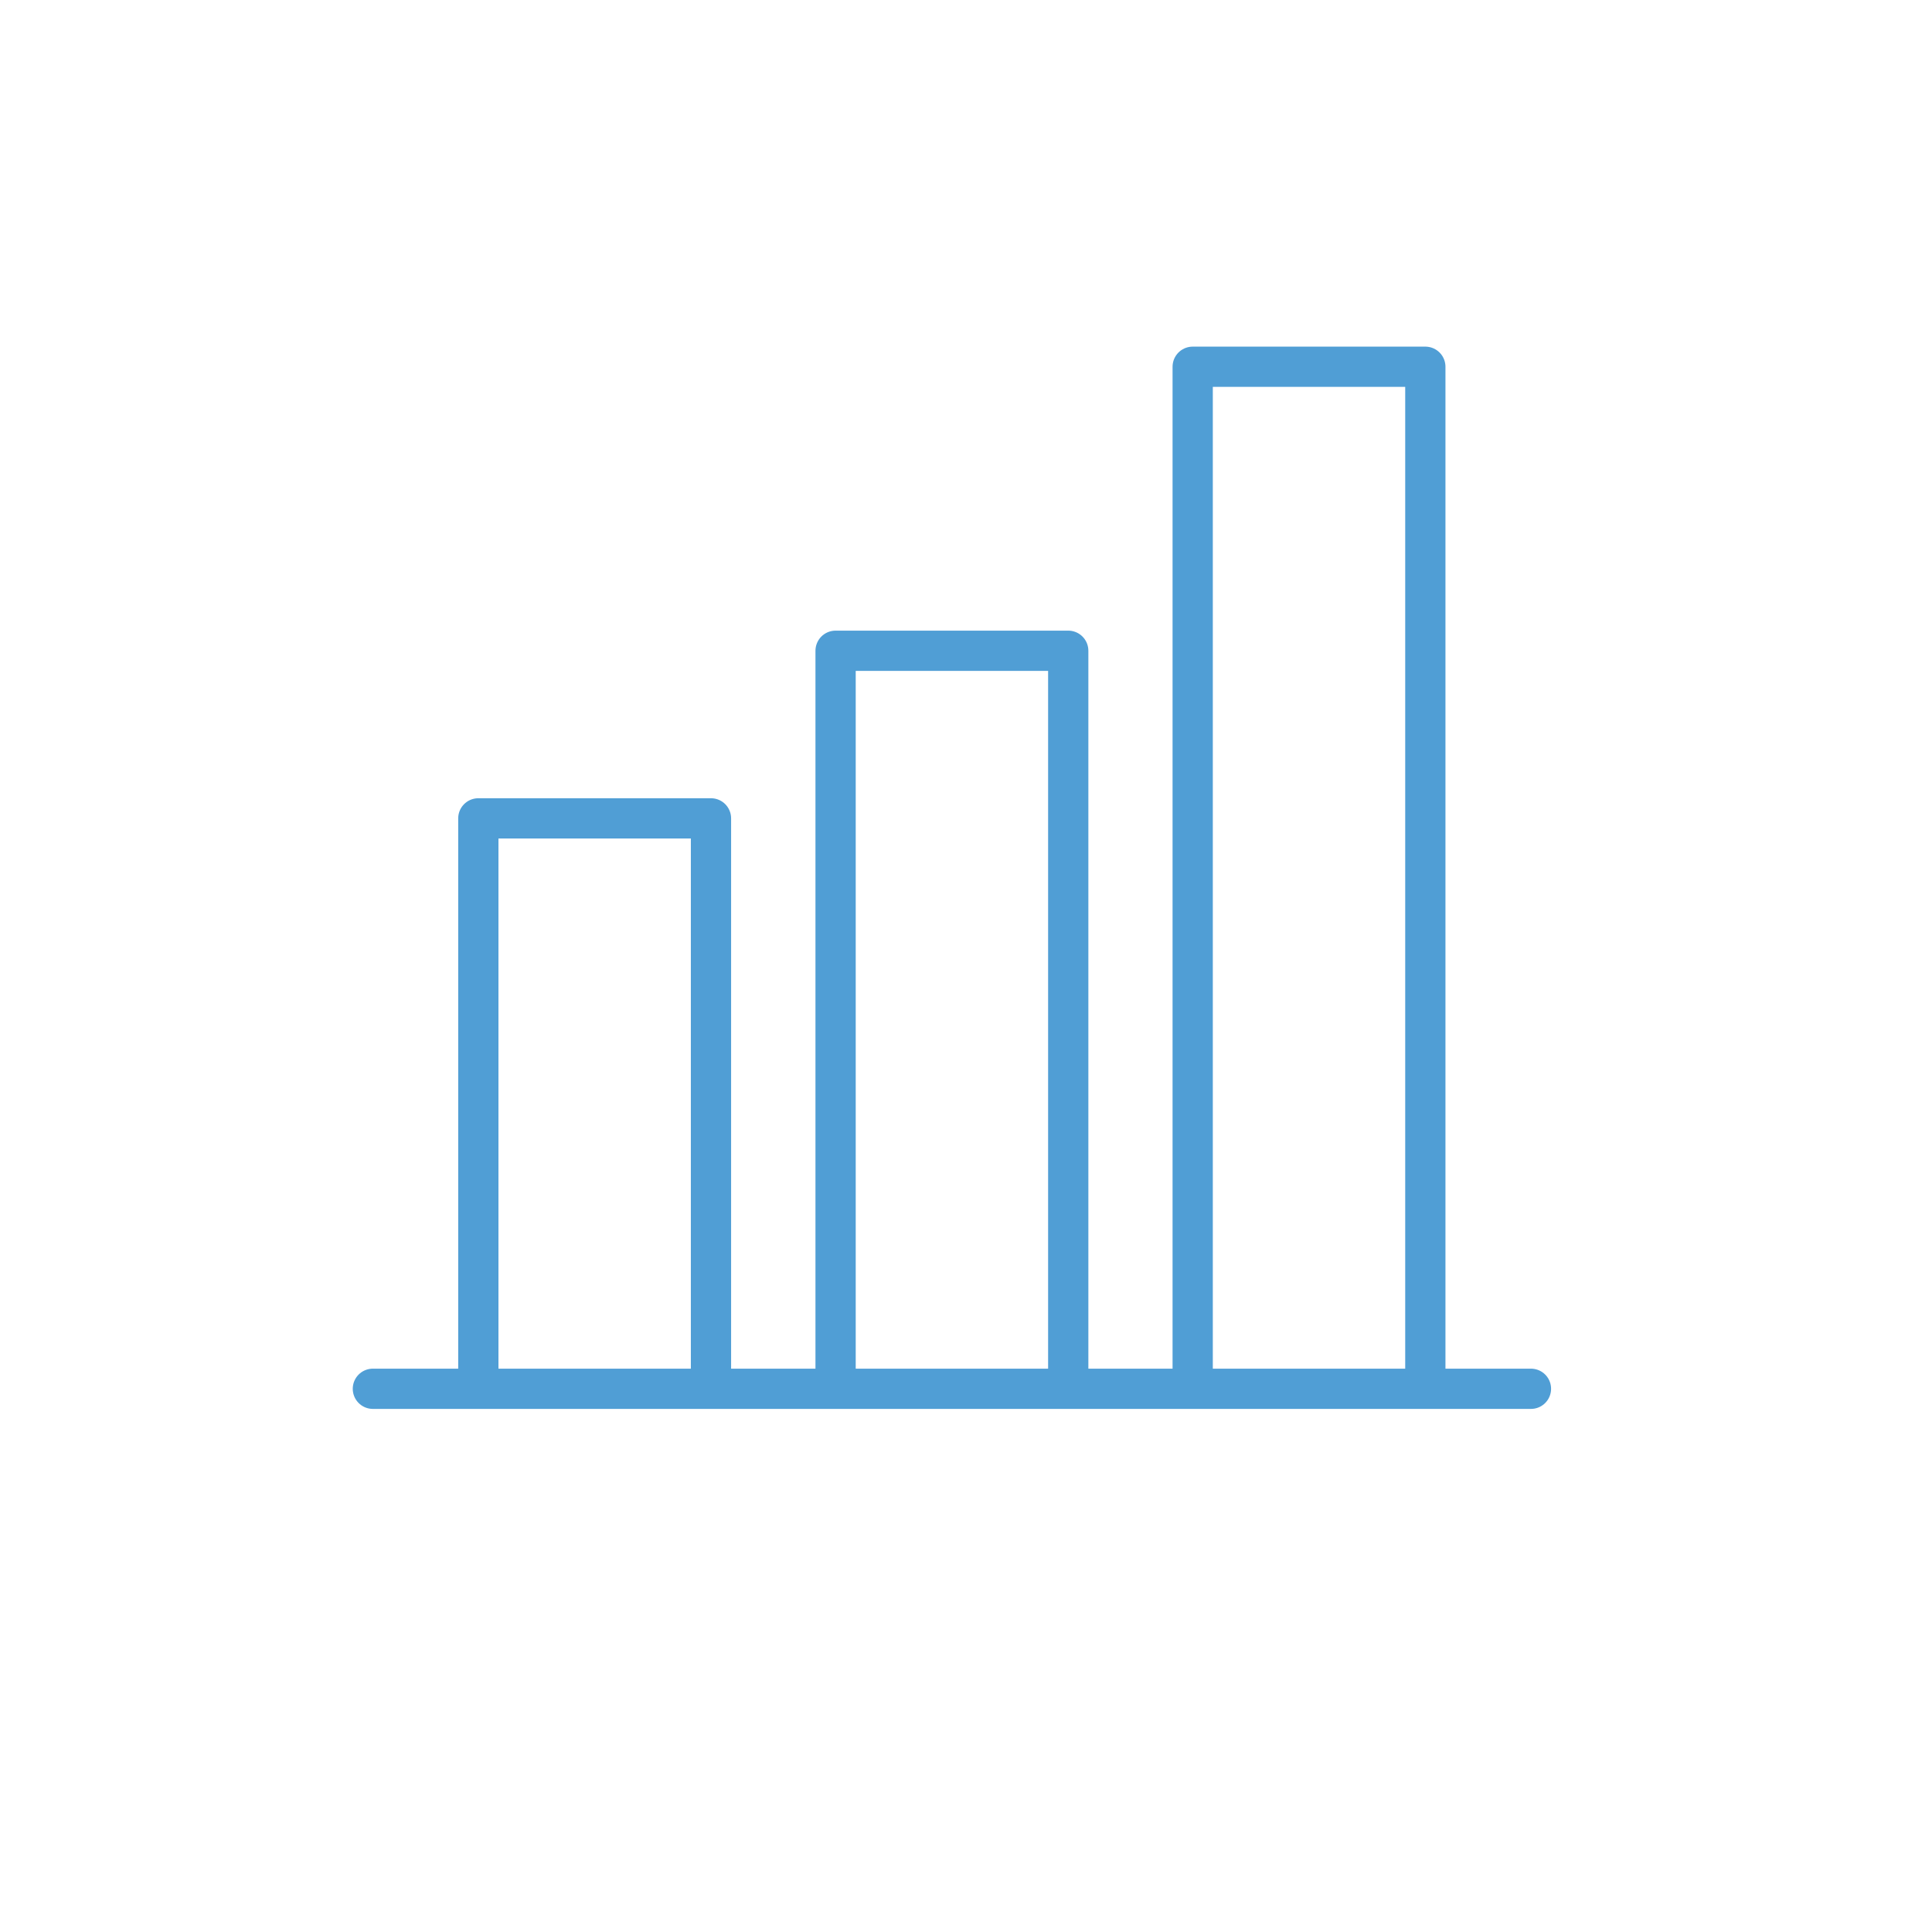 <svg id="Layer_1" data-name="Layer 1" xmlns="http://www.w3.org/2000/svg" viewBox="0 0 120 120"><defs><style>.cls-1,.cls-2{fill:none;}.cls-1{stroke:#509ed5;stroke-linecap:round;stroke-linejoin:round;stroke-width:2.5px;}</style></defs><title>CS2003-296318 DTS Website Updates_preservation-icons</title><line class="cls-1" x1="23.16" y1="86.26" x2="95.09" y2="86.26"/><polyline class="cls-1" points="29.71 86.17 29.71 50.83 44.16 50.83 44.16 86.17"/><polyline class="cls-1" points="88.53 86.17 88.53 22.78 74.08 22.78 74.08 86.17"/><polyline class="cls-1" points="66.35 86.17 66.35 40.42 51.9 40.42 51.9 86.17"/><circle class="cls-2" cx="60" cy="60" r="60"/></svg>